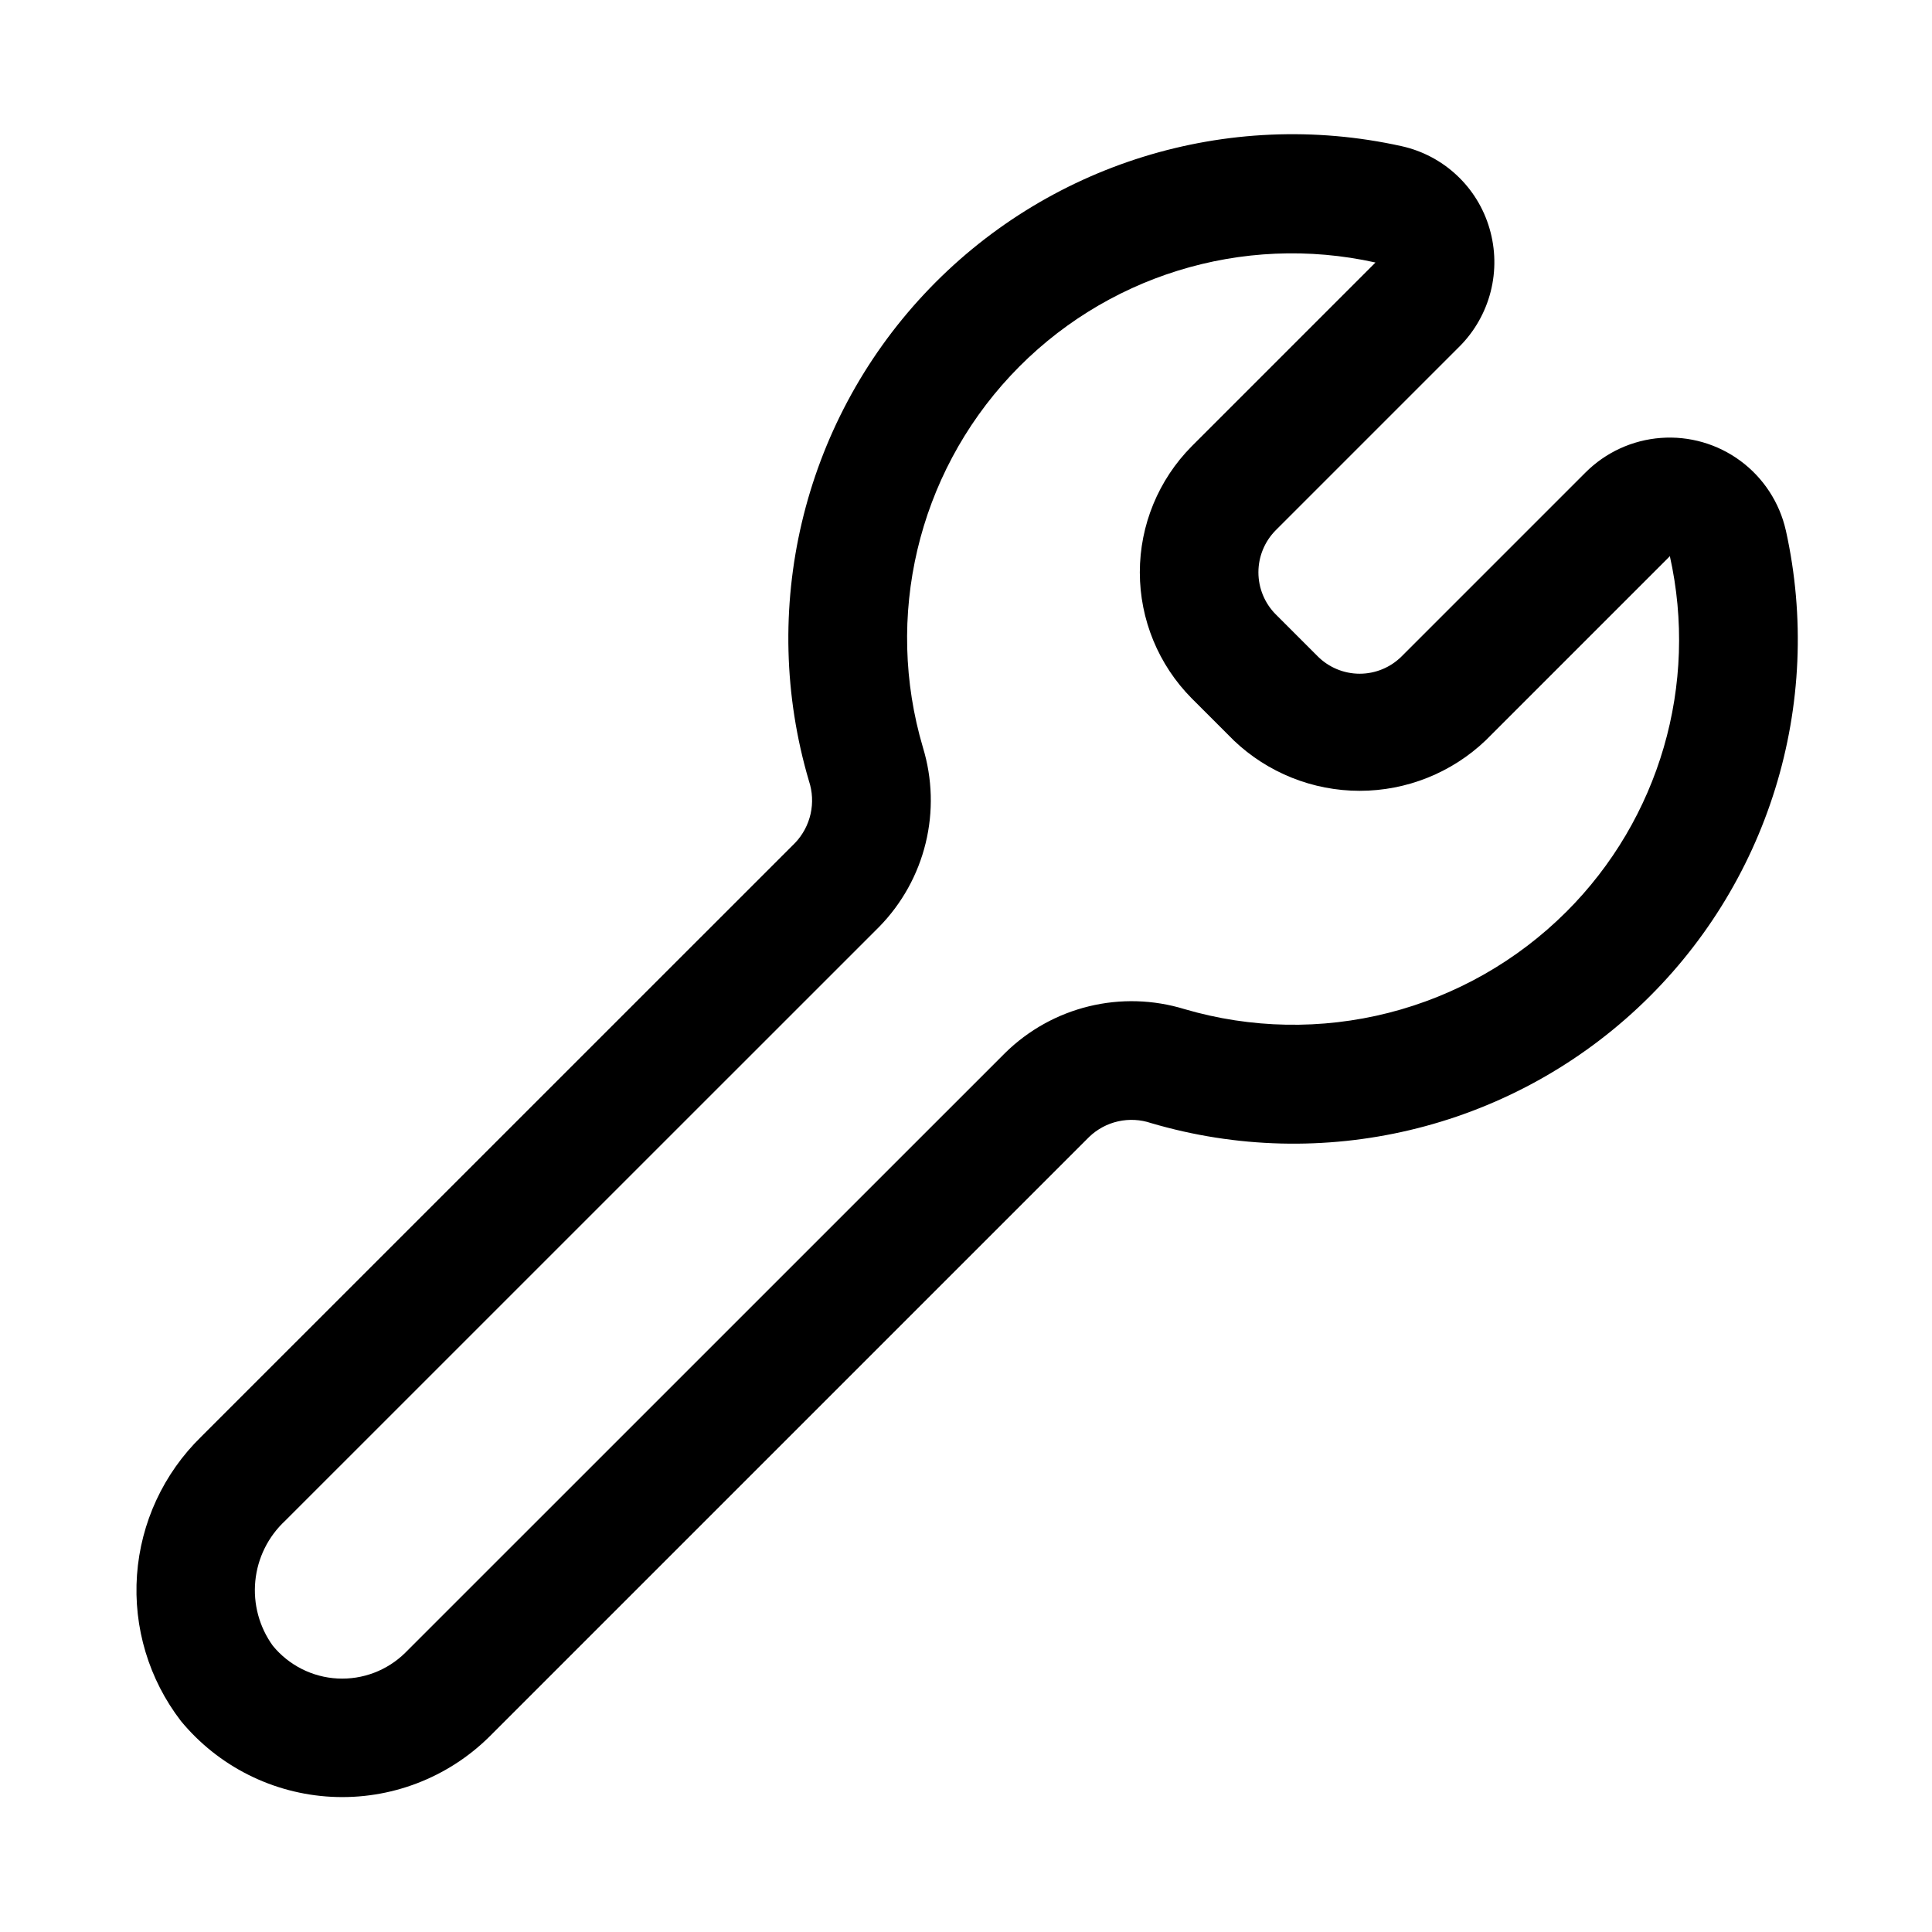 <?xml version="1.0" encoding="UTF-8"?>
<!-- Uploaded to: ICON Repo, www.svgrepo.com, Generator: ICON Repo Mixer Tools -->
<svg fill="#000000" width="800px" height="800px" version="1.1" viewBox="144 144 512 512" xmlns="http://www.w3.org/2000/svg">
 <path d="m617.26 284.55c-1.668-7.375-5.93-13.906-12.008-18.402-6.078-4.496-13.57-6.66-21.109-6.094-7.543 0.562-14.629 3.816-19.973 9.168l-48.707 48.707c-2.953 2.953-6.957 4.613-11.133 4.613-4.172 0-8.18-1.66-11.129-4.613l-11.133-11.133v0.004c-2.934-2.965-4.578-6.965-4.578-11.133 0-4.168 1.645-8.168 4.578-11.133l48.707-48.707h0.004c4.008-4.016 6.859-9.039 8.262-14.539 1.402-5.496 1.297-11.273-0.301-16.719-1.566-5.394-4.555-10.266-8.656-14.105-4.098-3.844-9.152-6.512-14.637-7.727-46.168-10.242-94.309 4.691-126.58 39.258-32.273 34.566-43.871 83.617-30.488 128.98 0.93 2.805 1.082 5.812 0.438 8.699-0.645 2.887-2.059 5.543-4.098 7.688l-157.41 157.39c-9.965 9.723-16.016 22.762-17.008 36.648-0.988 13.891 3.156 27.656 11.645 38.691 9.902 12 24.391 19.285 39.93 20.082s30.695-4.973 41.77-15.898l159.01-159c2.137-2.047 4.793-3.469 7.684-4.113 2.891-0.641 5.902-0.48 8.703 0.469 45.359 13.371 94.406 1.77 128.97-30.504 34.562-32.277 49.488-80.414 39.25-126.58zm-58.227 101.14h0.004c-13 12.961-29.246 22.188-47.039 26.719-17.789 4.527-36.469 4.188-54.082-0.98-8.234-2.527-16.992-2.785-25.359-0.742-8.363 2.039-16.023 6.301-22.168 12.336l-159.01 158.99c-4.762 4.688-11.273 7.156-17.945 6.805-6.672-0.355-12.887-3.5-17.125-8.664-3.598-4.969-5.25-11.082-4.648-17.184 0.598-6.106 3.414-11.777 7.906-15.949l157.43-157.41c6.019-6.148 10.27-13.805 12.309-22.164 2.043-8.359 1.793-17.113-0.715-25.344-10.262-34.645-1.43-72.133 23.219-98.551 24.648-26.418 61.438-37.824 96.707-29.984l-48.707 48.707c-8.805 8.883-13.746 20.887-13.746 33.395 0 12.508 4.941 24.512 13.746 33.395l11.133 11.133h-0.004c9 8.586 20.957 13.375 33.395 13.375s24.398-4.789 33.395-13.375l48.711-48.711 0.078-0.168h-0.004c7.633 34.086-2.738 69.707-27.473 94.371z"/>
</svg>